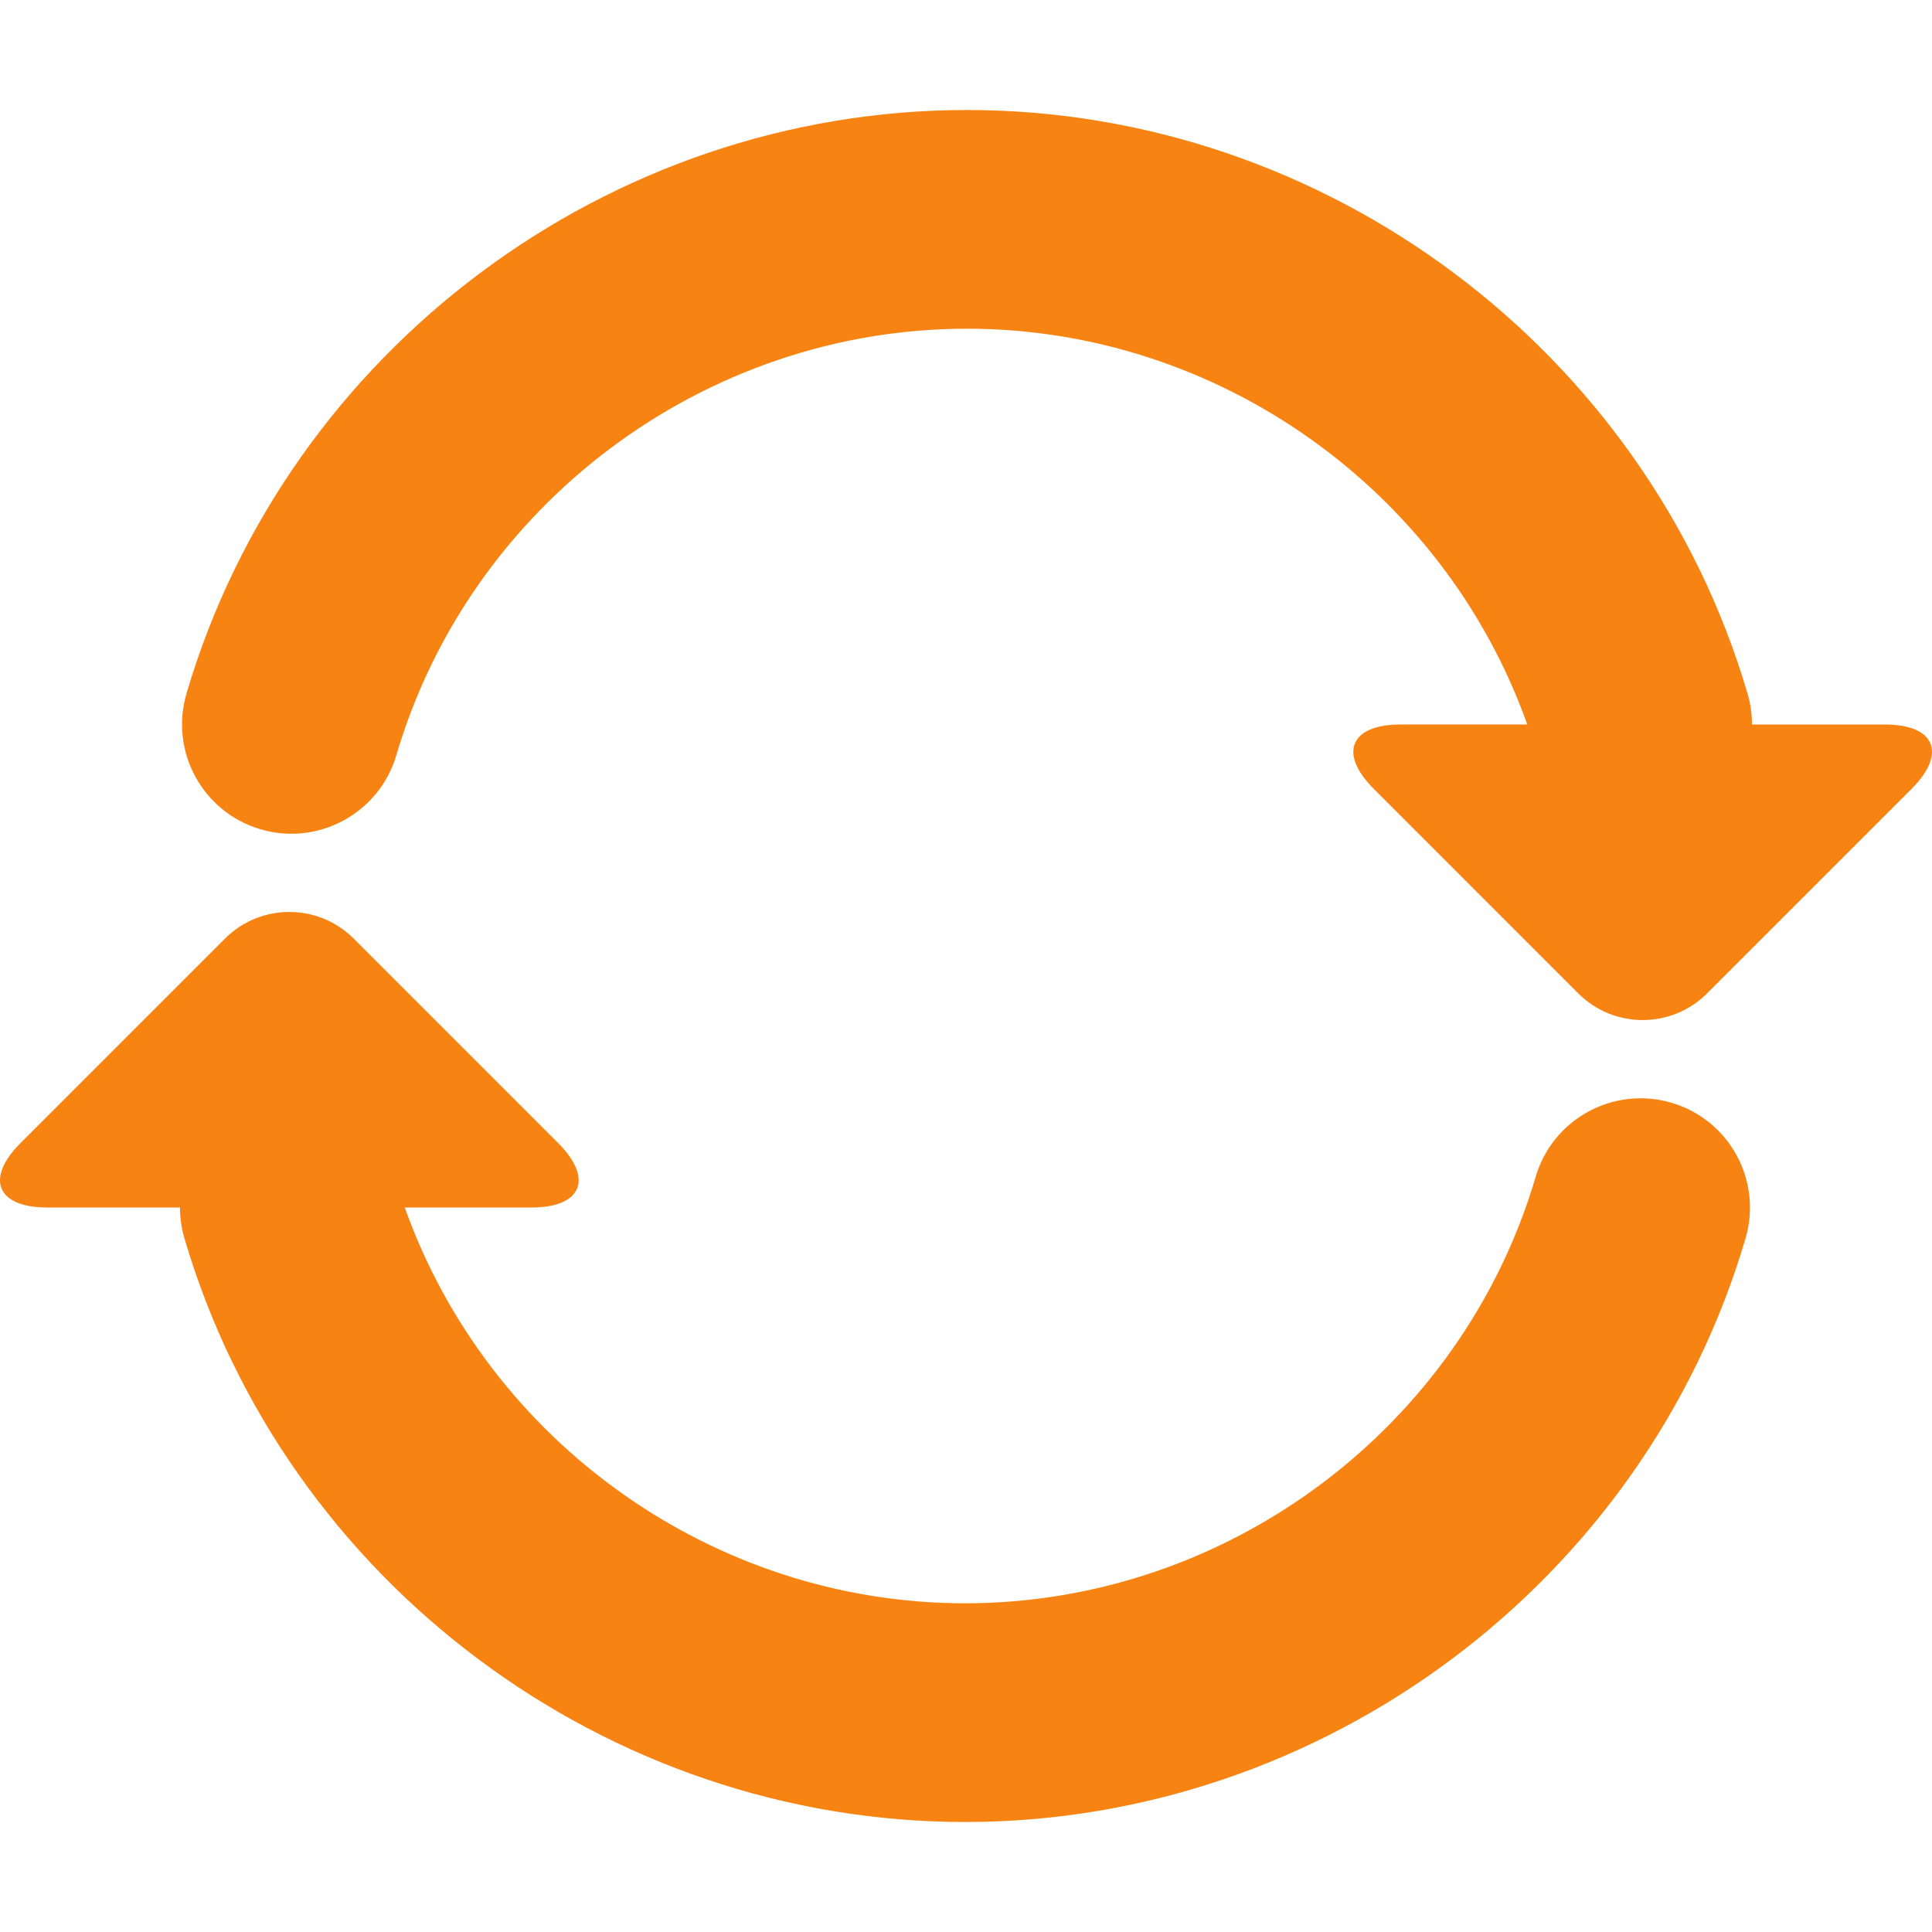 <?xml version="1.0" encoding="iso-8859-1"?>
<!-- Generator: Adobe Illustrator 16.0.0, SVG Export Plug-In . SVG Version: 6.00 Build 0)  -->
<!DOCTYPE svg PUBLIC "-//W3C//DTD SVG 1.1//EN" "http://www.w3.org/Graphics/SVG/1.1/DTD/svg11.dtd">
<svg xmlns="http://www.w3.org/2000/svg" xmlns:xlink="http://www.w3.org/1999/xlink" version="1.1" id="Capa_1" x="0px" y="0px" width="512px" height="512px" viewBox="0 0 579.347 579.347" style="enable-background:new 0 0 579.347 579.347;" xml:space="preserve">
<g>
	<g>
		<path d="M565.2,217.259h-39.841c0-3.06-0.41-6.169-1.316-9.253c-30.3-103.049-126.556-175.02-234.065-175.02    c-107.485,0-203.735,71.953-234.053,174.977c-5.11,17.375,4.829,35.606,22.204,40.716c17.356,5.104,35.6-4.829,40.716-22.203    c22.16-75.307,92.534-127.908,171.133-127.908c75.337,0,142.976,48.366,168,118.685h-38.005c-15.092,0-18.679,8.654-8.005,19.321    l61.292,61.304c10.673,10.674,27.975,10.674,38.647,0l61.298-61.297C583.872,225.912,580.292,217.259,565.2,217.259z" fill="#f78412"/>
		<path d="M501.216,330.675c-17.369-5.092-35.606,4.822-40.711,22.203c-22.16,75.307-92.54,127.901-171.133,127.901    c-75.337,0-142.975-48.372-168-118.685h38.005c15.092,0,18.672-8.653,8.005-19.321l-61.298-61.298    c-10.673-10.673-27.975-10.673-38.648,0L6.144,342.773c-10.673,10.674-7.087,19.321,8.005,19.321h39.835    c0,3.06,0.41,6.163,1.322,9.247c30.3,103.049,126.549,175.02,234.065,175.02c107.492,0,203.741-71.952,234.053-174.977    C528.535,354.017,518.597,335.785,501.216,330.675z" fill="#f78412"/>
	</g>
</g>
<g>
</g>
<g>
</g>
<g>
</g>
<g>
</g>
<g>
</g>
<g>
</g>
<g>
</g>
<g>
</g>
<g>
</g>
<g>
</g>
<g>
</g>
<g>
</g>
<g>
</g>
<g>
</g>
<g>
</g>
</svg>
